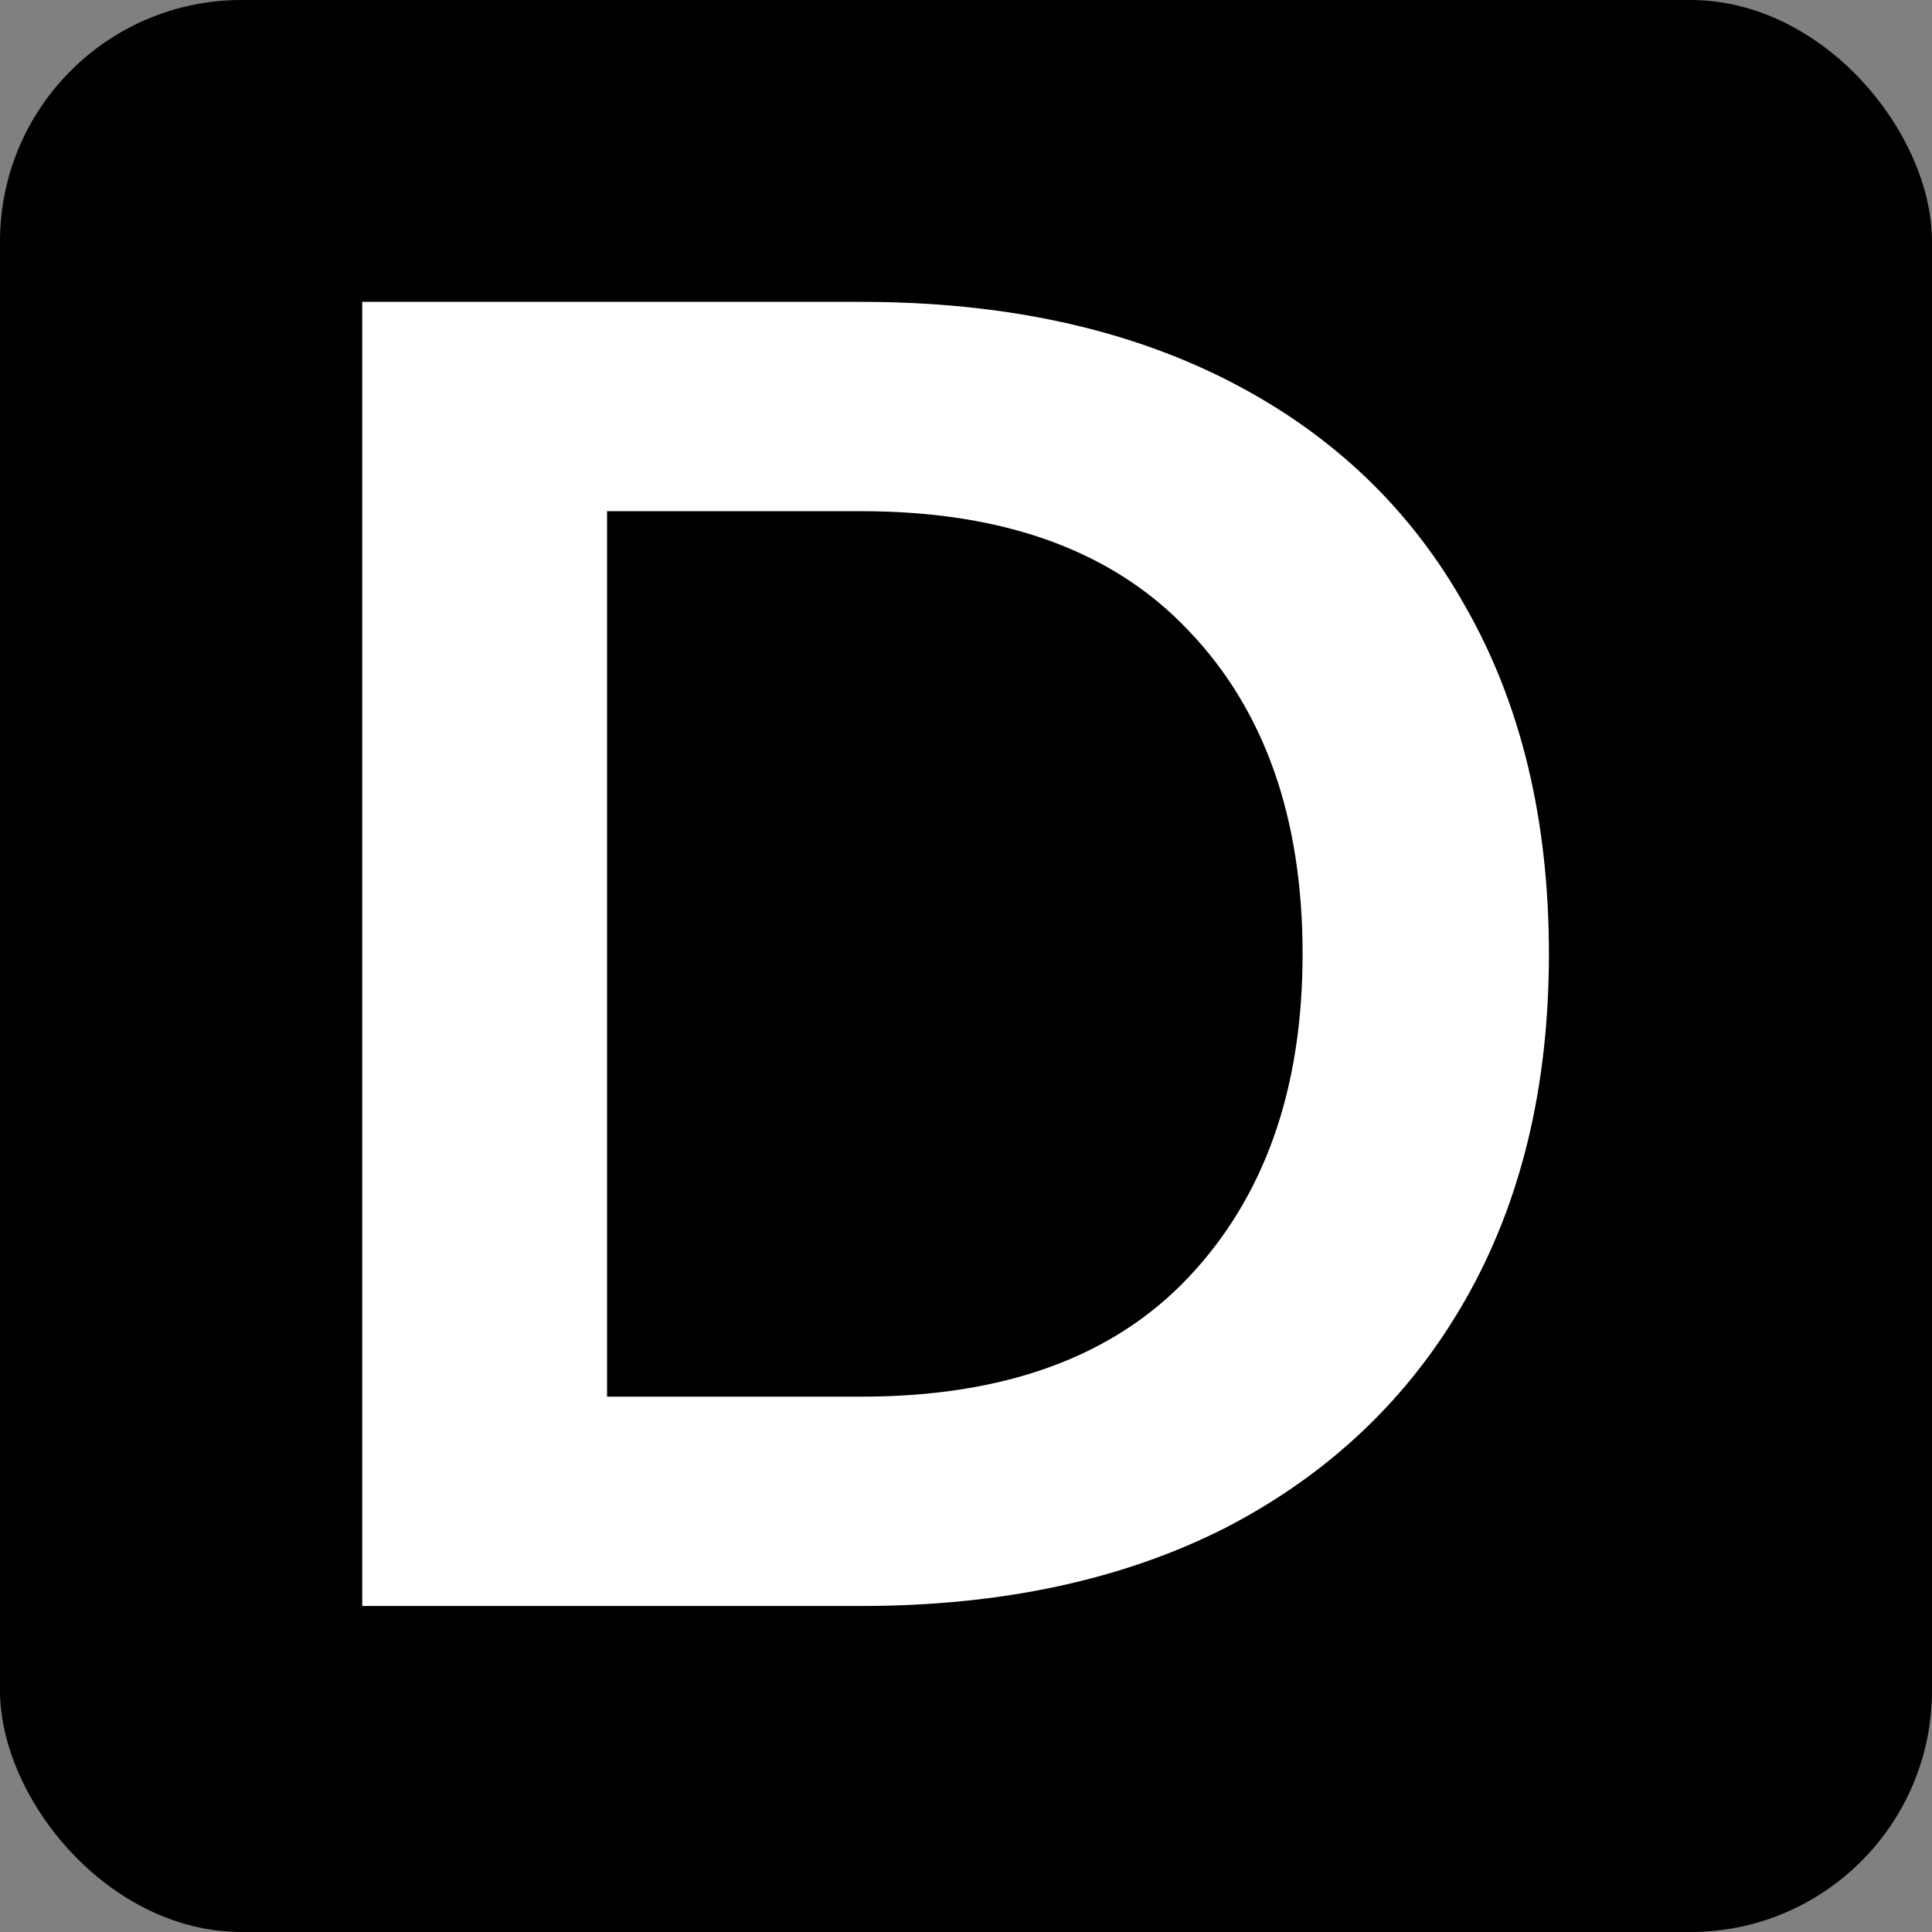 <svg width="32" height="32" viewBox="0 0 32 32" fill="none" xmlns="http://www.w3.org/2000/svg">
<rect x="0" y="0" width="32" height="32" fill="#808080" stroke="none"/>
<rect width="32" height="32" rx="4" fill="black"/>
<g clip-path="url(#clip0_2078_120)">
<path d="M5.975 26.6V5H14.268C16.615 5 18.642 5.436 20.348 6.307C22.055 7.178 23.362 8.422 24.268 10.04C25.193 11.658 25.655 13.578 25.655 15.8C25.655 18.004 25.193 19.916 24.268 21.533C23.344 23.151 22.028 24.404 20.322 25.293C18.615 26.164 16.597 26.6 14.268 26.6H5.975ZM10.055 23.133H14.268C16.633 23.133 18.437 22.476 19.682 21.16C20.944 19.827 21.575 18.04 21.575 15.8C21.575 13.542 20.944 11.756 19.682 10.44C18.437 9.124 16.633 8.467 14.268 8.467H10.055V23.133ZM28.843 26.6V14.573H26.87V10.6H30.923V13.693H32.043C32.488 12.627 33.172 11.818 34.097 11.267C35.021 10.716 36.079 10.44 37.27 10.44H38.603V13.853H37.083C35.643 13.853 34.559 14.271 33.83 15.107C33.119 15.942 32.763 17.053 32.763 18.44V26.6H28.843ZM46.549 26.92C44.824 26.92 43.331 26.582 42.069 25.907C40.806 25.213 39.829 24.244 39.135 23C38.46 21.738 38.122 20.253 38.122 18.547C38.122 16.84 38.46 15.373 39.135 14.147C39.811 12.902 40.771 11.951 42.015 11.293C43.26 10.618 44.718 10.28 46.389 10.28C48.024 10.28 49.429 10.6 50.602 11.24C51.775 11.862 52.682 12.769 53.322 13.96C53.962 15.133 54.282 16.529 54.282 18.147V19.533H41.962C42.104 20.884 42.566 21.924 43.349 22.653C44.149 23.364 45.206 23.72 46.522 23.72C47.5 23.72 48.291 23.542 48.895 23.187C49.517 22.813 49.953 22.262 50.202 21.533H54.202C53.829 23.222 52.966 24.547 51.615 25.507C50.282 26.449 48.593 26.92 46.549 26.92ZM42.042 16.84H50.469C50.309 15.738 49.882 14.902 49.189 14.333C48.495 13.747 47.562 13.453 46.389 13.453C45.233 13.453 44.282 13.747 43.535 14.333C42.789 14.92 42.291 15.756 42.042 16.84ZM53.648 26.6L59.914 18.413L53.968 10.6H58.395L62.234 15.64L66.101 10.6H70.475L64.528 18.413L70.794 26.6H66.341L62.208 21.133L58.048 26.6H53.648ZM78.582 26.92C76.858 26.92 75.365 26.582 74.102 25.907C72.84 25.213 71.862 24.244 71.169 23C70.493 21.738 70.156 20.253 70.156 18.547C70.156 16.84 70.493 15.373 71.169 14.147C71.845 12.902 72.805 11.951 74.049 11.293C75.293 10.618 76.751 10.28 78.422 10.28C80.058 10.28 81.462 10.6 82.636 11.24C83.809 11.862 84.716 12.769 85.356 13.96C85.996 15.133 86.316 16.529 86.316 18.147V19.533H73.996C74.138 20.884 74.6 21.924 75.382 22.653C76.182 23.364 77.24 23.72 78.556 23.72C79.534 23.72 80.325 23.542 80.929 23.187C81.551 22.813 81.987 22.262 82.236 21.533H86.236C85.862 23.222 85 24.547 83.649 25.507C82.316 26.449 80.627 26.92 78.582 26.92ZM74.076 16.84H82.502C82.342 15.738 81.916 14.902 81.222 14.333C80.529 13.747 79.596 13.453 78.422 13.453C77.267 13.453 76.316 13.747 75.569 14.333C74.822 14.92 74.325 15.756 74.076 16.84ZM88.014 26.6V4.2H91.987V26.6H88.014ZM101.452 26.6V5H107.079L113.826 20.92H113.932L120.652 5H126.252V26.6H122.199V10.493H122.092L115.452 26.6H112.012L105.372 10.467H105.266V26.6H101.452ZM136.824 26.92C135.099 26.92 133.597 26.582 132.317 25.907C131.055 25.213 130.068 24.244 129.357 23C128.664 21.756 128.317 20.289 128.317 18.6C128.317 16.893 128.664 15.418 129.357 14.173C130.068 12.929 131.064 11.969 132.344 11.293C133.624 10.618 135.117 10.28 136.824 10.28C138.566 10.28 140.059 10.618 141.304 11.293C142.566 11.969 143.544 12.929 144.237 14.173C144.93 15.418 145.277 16.893 145.277 18.6C145.277 20.289 144.93 21.764 144.237 23.027C143.544 24.271 142.566 25.231 141.304 25.907C140.041 26.582 138.548 26.92 136.824 26.92ZM136.824 23.453C138.246 23.453 139.348 23.027 140.13 22.173C140.913 21.302 141.304 20.111 141.304 18.6C141.304 17.071 140.913 15.88 140.13 15.027C139.348 14.173 138.246 13.747 136.824 13.747C135.384 13.747 134.264 14.173 133.464 15.027C132.681 15.88 132.29 17.062 132.29 18.573C132.29 20.102 132.681 21.302 133.464 22.173C134.264 23.027 135.384 23.453 136.824 23.453ZM148.134 26.6V14.573H146.161V10.6H150.214V13.693H151.334C151.779 12.627 152.463 11.818 153.388 11.267C154.312 10.716 155.37 10.44 156.561 10.44H157.894V13.853H156.374C154.934 13.853 153.85 14.271 153.121 15.107C152.41 15.942 152.054 17.053 152.054 18.44V26.6H148.134ZM165.76 33.32C163.413 33.32 161.502 32.84 160.027 31.88C158.569 30.92 157.707 29.596 157.44 27.907H161.627C162.071 29.382 163.404 30.12 165.627 30.12C167.102 30.12 168.231 29.773 169.013 29.08C169.813 28.404 170.213 27.436 170.213 26.173V23.88H170.08C169.618 24.769 168.951 25.444 168.08 25.907C167.209 26.369 166.169 26.6 164.96 26.6C163.467 26.6 162.16 26.271 161.04 25.613C159.92 24.938 159.058 23.987 158.453 22.76C157.849 21.533 157.547 20.093 157.547 18.44C157.547 15.951 158.222 13.969 159.573 12.493C160.942 11.018 162.827 10.28 165.227 10.28C166.542 10.28 167.671 10.529 168.613 11.027C169.555 11.524 170.311 12.236 170.88 13.16H172V10.6H176.08V14.573H174.08V26.227C174.08 28.484 173.36 30.227 171.92 31.453C170.48 32.698 168.427 33.32 165.76 33.32ZM165.947 23.133C167.227 23.133 168.24 22.778 168.987 22.067C169.733 21.338 170.107 20.36 170.107 19.133V17.693C170.107 16.484 169.724 15.524 168.96 14.813C168.213 14.102 167.209 13.747 165.947 13.747C164.542 13.747 163.449 14.164 162.667 15C161.902 15.818 161.52 16.973 161.52 18.467C161.52 19.96 161.902 21.116 162.667 21.933C163.449 22.733 164.542 23.133 165.947 23.133ZM182.642 26.893C180.776 26.893 179.309 26.44 178.242 25.533C177.194 24.627 176.669 23.427 176.669 21.933C176.669 20.369 177.202 19.16 178.269 18.307C179.354 17.453 180.909 17.027 182.936 17.027H187.816V16.387C187.816 14.431 186.678 13.453 184.402 13.453C182.482 13.453 181.318 14.147 180.909 15.533H176.936C177.256 13.827 178.056 12.529 179.336 11.64C180.634 10.733 182.322 10.28 184.402 10.28C186.749 10.28 188.536 10.813 189.762 11.88C190.989 12.929 191.602 14.467 191.602 16.493V22.627H193.496V26.6H189.416V24.04H188.296C187.745 24.947 186.998 25.649 186.056 26.147C185.131 26.644 183.994 26.893 182.642 26.893ZM183.229 23.827C184.1 23.827 184.882 23.667 185.576 23.347C186.269 23.009 186.811 22.564 187.202 22.013C187.611 21.444 187.816 20.813 187.816 20.12V19.747H183.149C181.354 19.747 180.456 20.413 180.456 21.747C180.456 22.404 180.696 22.92 181.176 23.293C181.674 23.649 182.358 23.827 183.229 23.827ZM195.465 26.6V14.573H193.492V10.6H197.572V13.16H198.692C199.296 12.253 200.07 11.551 201.012 11.053C201.954 10.556 203.11 10.307 204.479 10.307C206.665 10.307 208.354 10.911 209.545 12.12C210.754 13.329 211.359 14.938 211.359 16.947V26.6H207.385V17.693C207.385 16.431 207.048 15.471 206.372 14.813C205.714 14.156 204.728 13.827 203.412 13.827C202.132 13.827 201.145 14.156 200.452 14.813C199.776 15.471 199.439 16.431 199.439 17.693V26.6H195.465Z" fill="white"/>
</g>
<defs>
<clipPath id="clip0_2078_120">
<rect width="20" height="21.6" fill="white" transform="translate(6 5)"/>
</clipPath>
</defs>
</svg>
